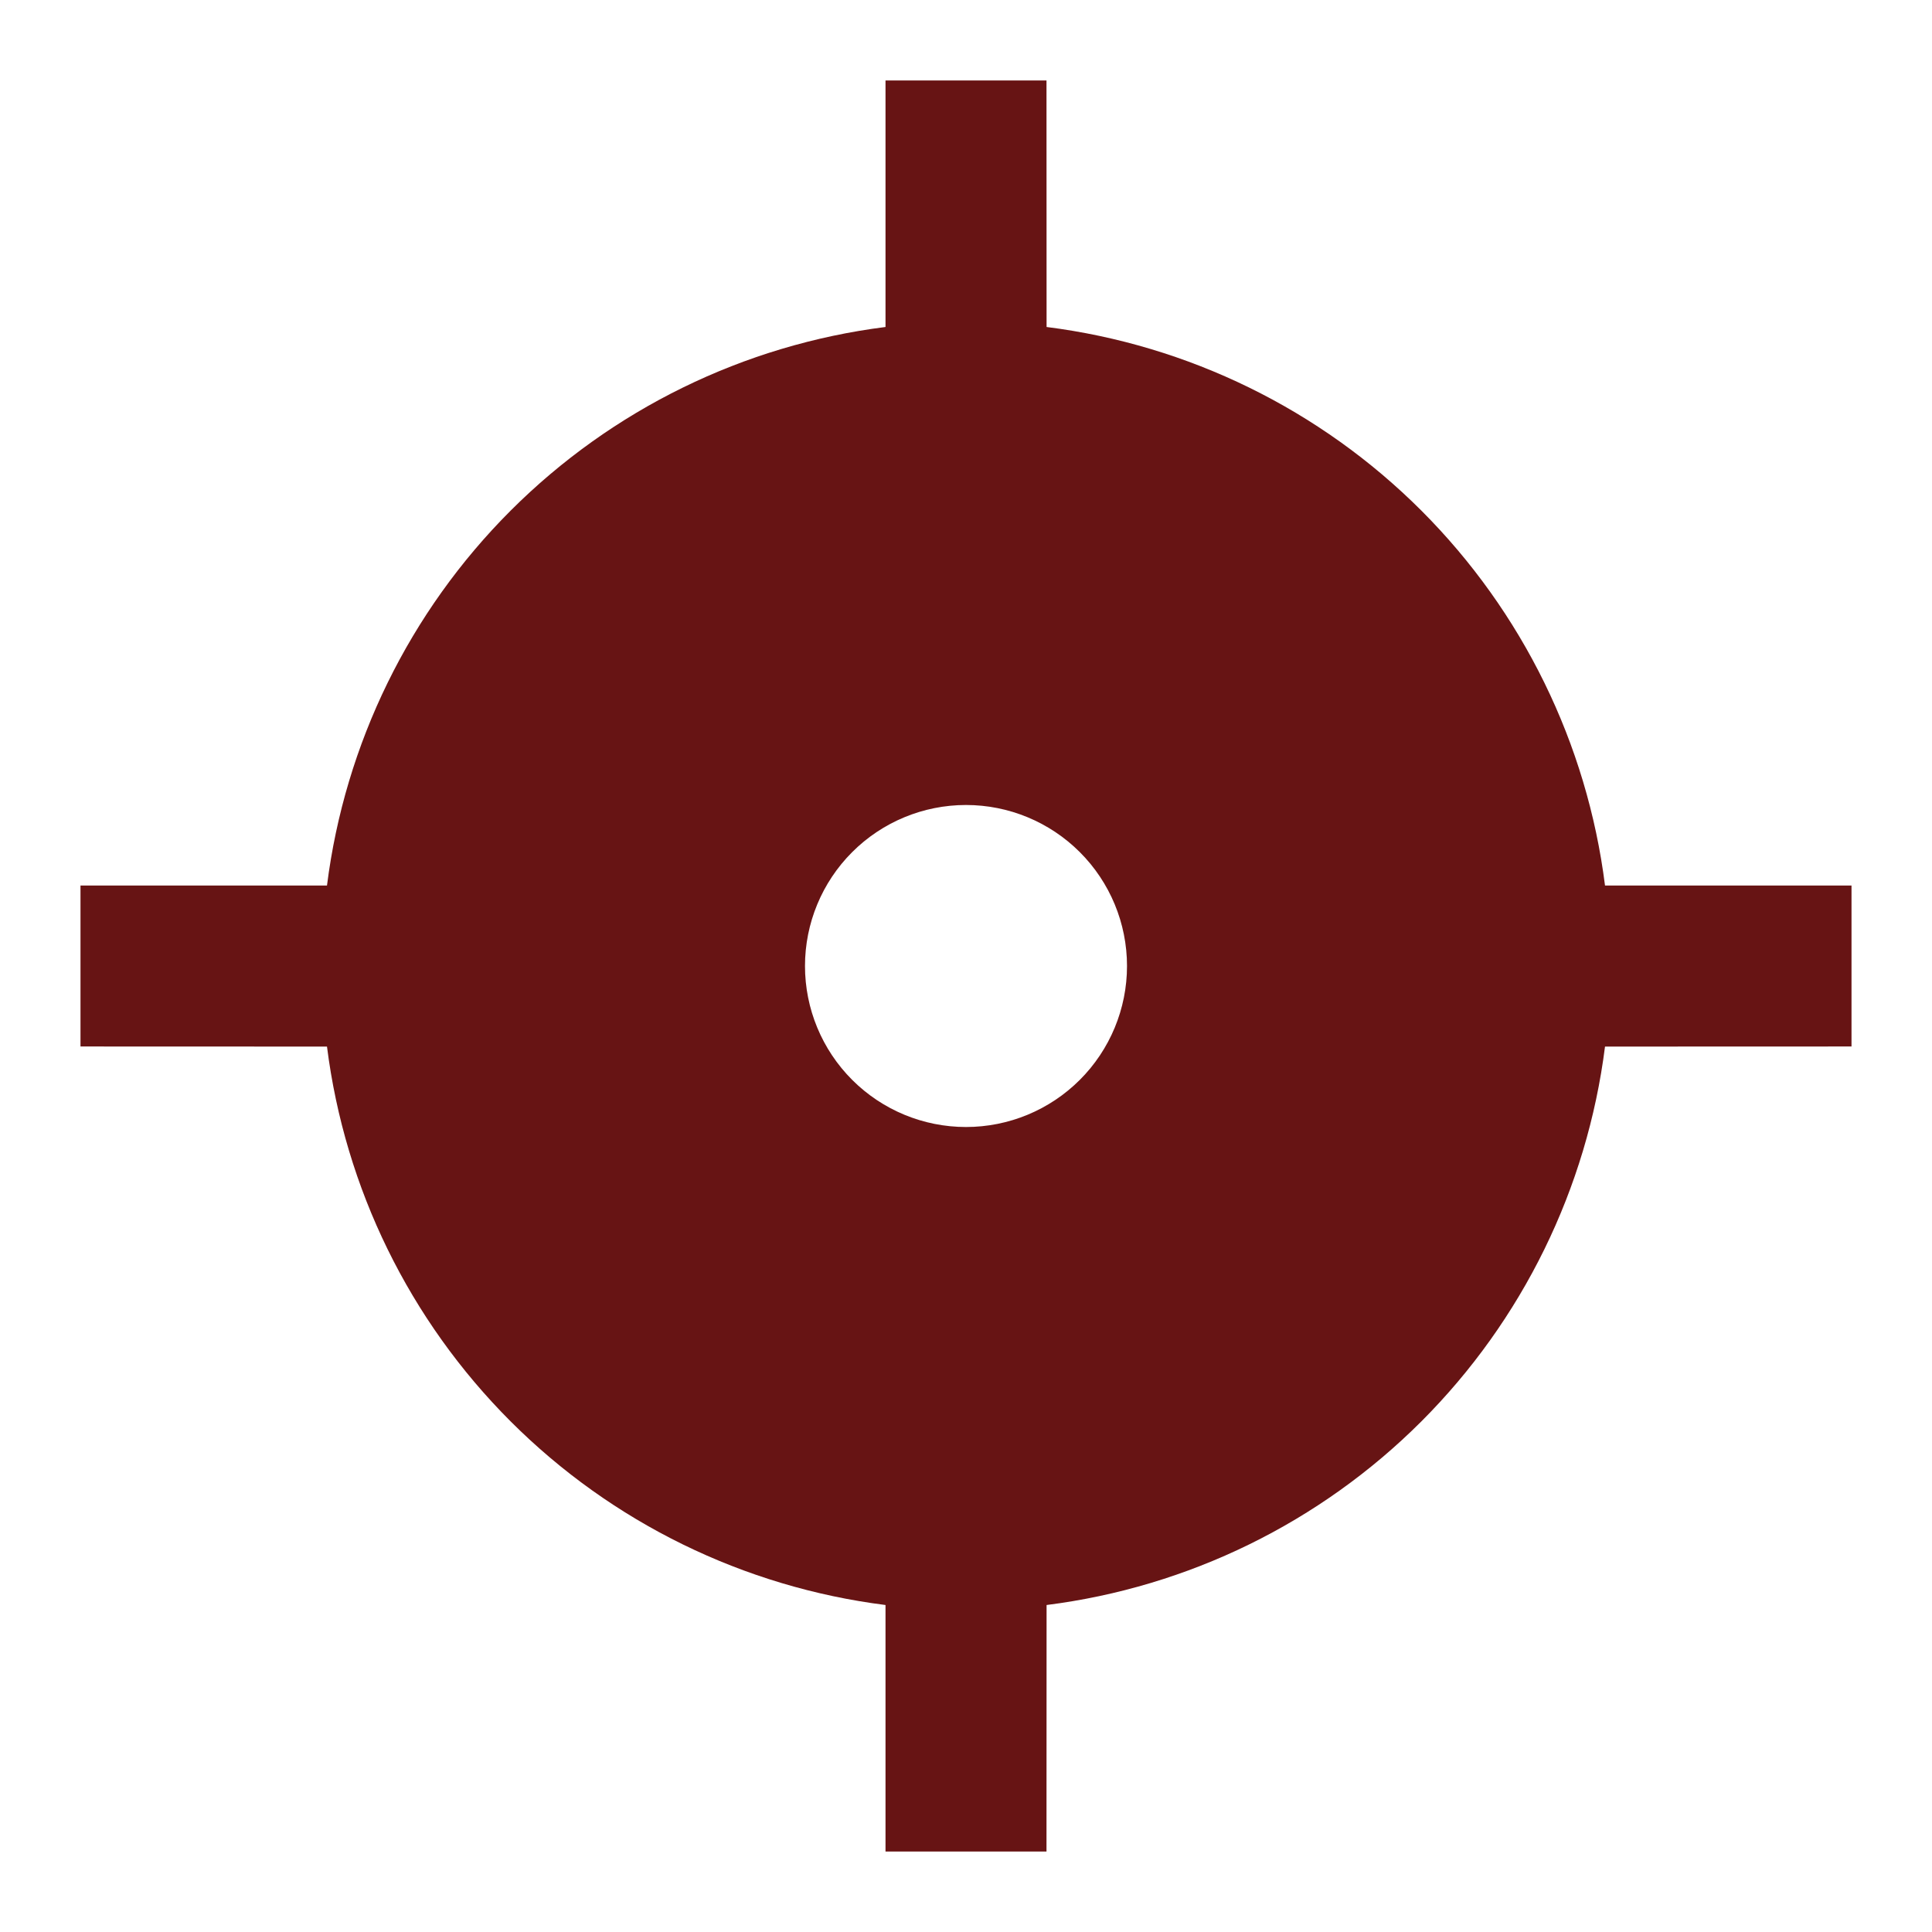 <svg width="68" height="68" viewBox="0 0 68 68" fill="none" xmlns="http://www.w3.org/2000/svg">
<g clip-path="url(#clip0_149_67)">
<path d="M36.833 2.833L36.836 11.509C41.829 12.14 46.47 14.414 50.029 17.973C53.587 21.532 55.861 26.174 56.491 31.167H65.167V36.833L56.491 36.836C55.86 41.829 53.586 46.469 50.028 50.028C46.469 53.586 41.829 55.86 36.836 56.491L36.833 65.167H31.167V56.491C26.174 55.86 21.532 53.587 17.973 50.029C14.414 46.47 12.14 41.829 11.509 36.836L2.833 36.833V31.167H11.509C12.14 26.173 14.414 21.531 17.973 17.972C21.532 14.414 26.173 12.14 31.167 11.509V2.833H36.833ZM34 28.333C32.497 28.333 31.056 28.93 29.993 29.993C28.93 31.056 28.333 32.497 28.333 34C28.333 35.503 28.93 36.944 29.993 38.007C31.056 39.07 32.497 39.667 34 39.667C35.503 39.667 36.944 39.07 38.007 38.007C39.07 36.944 39.667 35.503 39.667 34C39.667 32.497 39.07 31.056 38.007 29.993C36.944 28.93 35.503 28.333 34 28.333Z" fill="#671414"/>
</g>
<defs>
<clipPath id="clip0_149_67">
<rect width="68" height="68" fill="white"/>
</clipPath>
</defs>
</svg>
